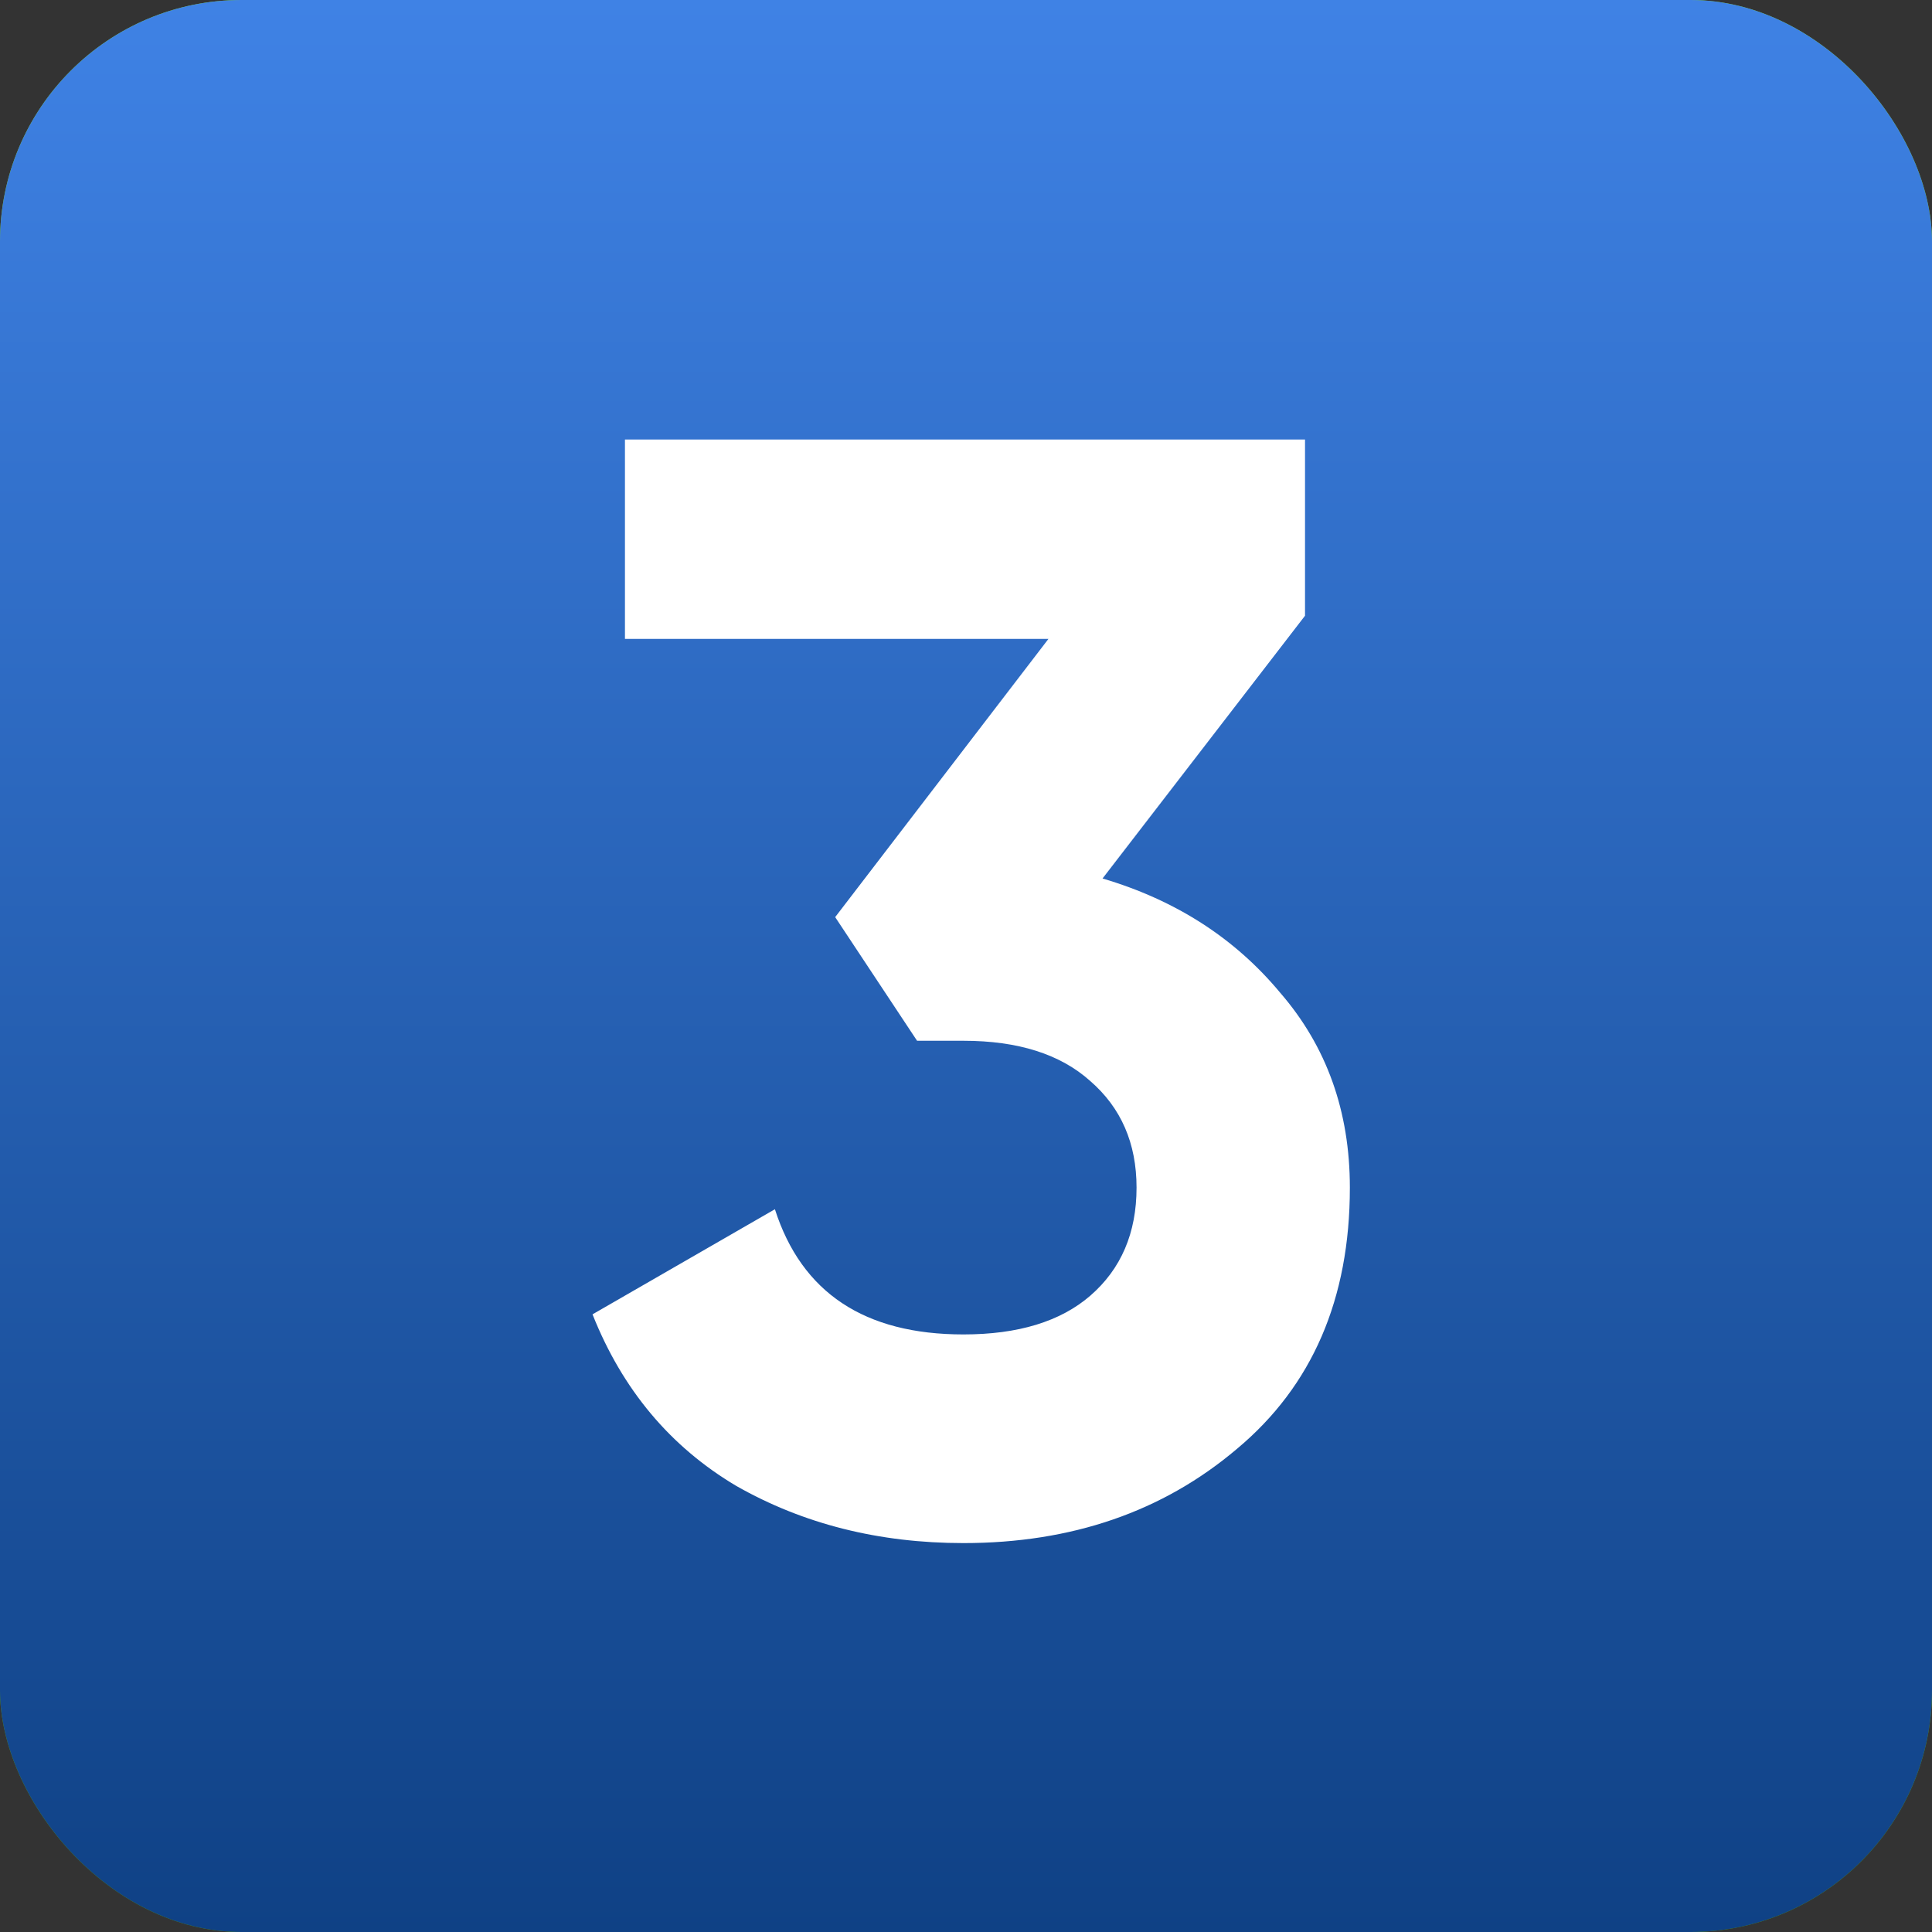 <?xml version="1.0" encoding="UTF-8"?> <svg xmlns="http://www.w3.org/2000/svg" width="80" height="80" viewBox="0 0 80 80" fill="none"><rect x="0" y="0" width="80" height="80" fill="#333333" stroke="none"/> <rect width="80" height="80" rx="10" fill="url(#paint0_linear_370_7)"></rect> <rect width="80" height="80" rx="10" fill="url(#paint1_linear_370_7)"></rect> <path d="M45.654 36.376C48.684 37.272 51.137 38.851 53.014 41.112C54.934 43.331 55.895 46.019 55.895 49.176C55.895 53.784 54.337 57.389 51.222 59.992C48.151 62.595 44.374 63.896 39.895 63.896C36.396 63.896 33.26 63.107 30.486 61.528C27.756 59.907 25.772 57.539 24.535 54.424L32.087 50.072C33.196 53.528 35.798 55.256 39.895 55.256C42.156 55.256 43.905 54.723 45.142 53.656C46.422 52.547 47.062 51.053 47.062 49.176C47.062 47.341 46.422 45.869 45.142 44.76C43.905 43.651 42.156 43.096 39.895 43.096H37.974L34.583 37.976L43.414 26.456H25.878V18.2H54.038V25.496L45.654 36.376Z" fill="white"></path> <defs> <linearGradient id="paint0_linear_370_7" x1="40" y1="0" x2="40" y2="80" gradientUnits="userSpaceOnUse"> <stop stop-color="#86E01B"></stop> <stop offset="1" stop-color="#5AA700"></stop> </linearGradient> <linearGradient id="paint1_linear_370_7" x1="40" y1="0" x2="40" y2="80" gradientUnits="userSpaceOnUse"> <stop stop-color="#3F82E5"></stop> <stop offset="1" stop-color="#0F4185"></stop> </linearGradient> </defs> </svg> 
